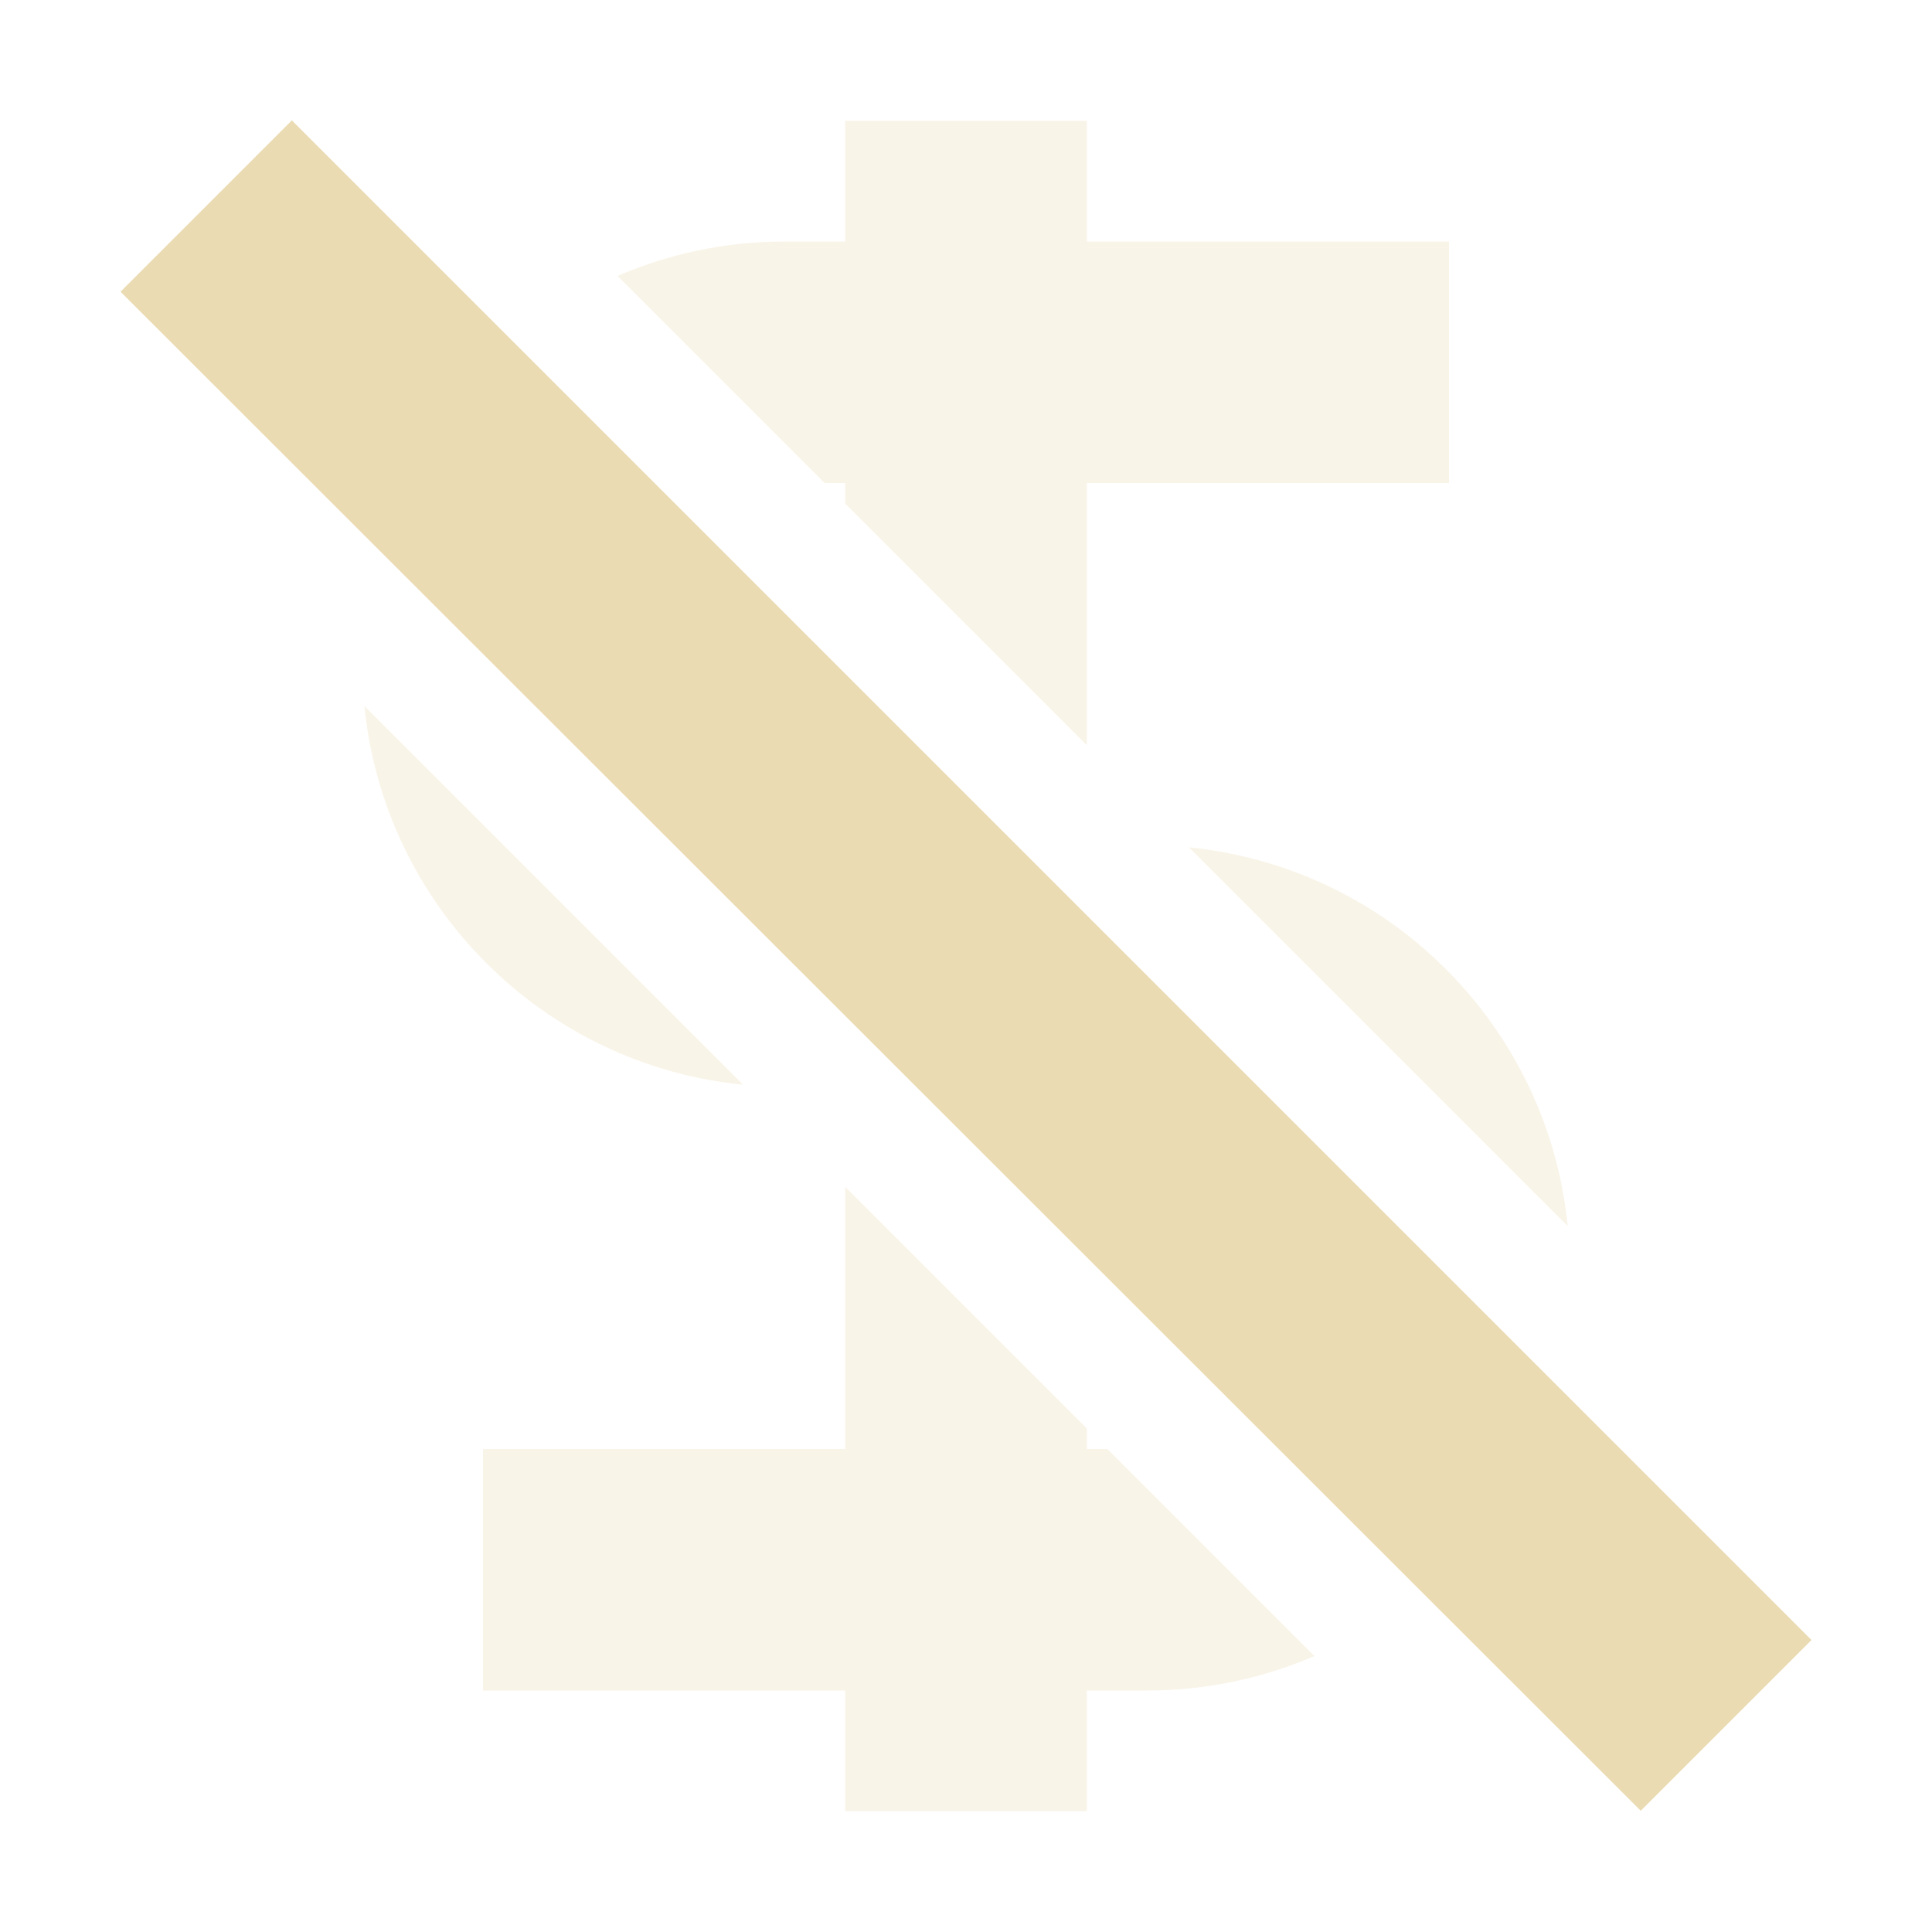 <svg version="1.1" viewBox="0 0 16 16" xmlns="http://www.w3.org/2000/svg">
  <defs>
    <style id="current-color-scheme" type="text/css">.ColorScheme-Text { color:#ebdbb2; } .ColorScheme-Highlight { color:#458588; }</style>
  </defs>
  <path class="ColorScheme-Text" d="m2.412 0.992 0.002 0.008-1.416 1.416 12.59 12.58 1.414-1.414-12.59-12.59z" fill="currentColor"/>
  <path class="ColorScheme-Text" d="m7 2h-0.5c-0.492 0-0.96 0.102-1.385 0.285l1.715 1.715h0.17v0.17l2 2v-2.17h3v-2h-3v-1l-2-5e-5zm-3.982 3.848c0.164 1.655 1.48 2.971 3.135 3.135zm6.83 1.17 3.135 3.135c-0.164-1.655-1.48-2.971-3.135-3.135zm-2.848 4.982h-3v2h3v1h2v-1h0.5c0.492 0 0.96-0.102 1.385-0.285l-1.715-1.715h-0.17v-0.17l-2-2z" fill="currentColor" opacity=".3"/>
</svg>

